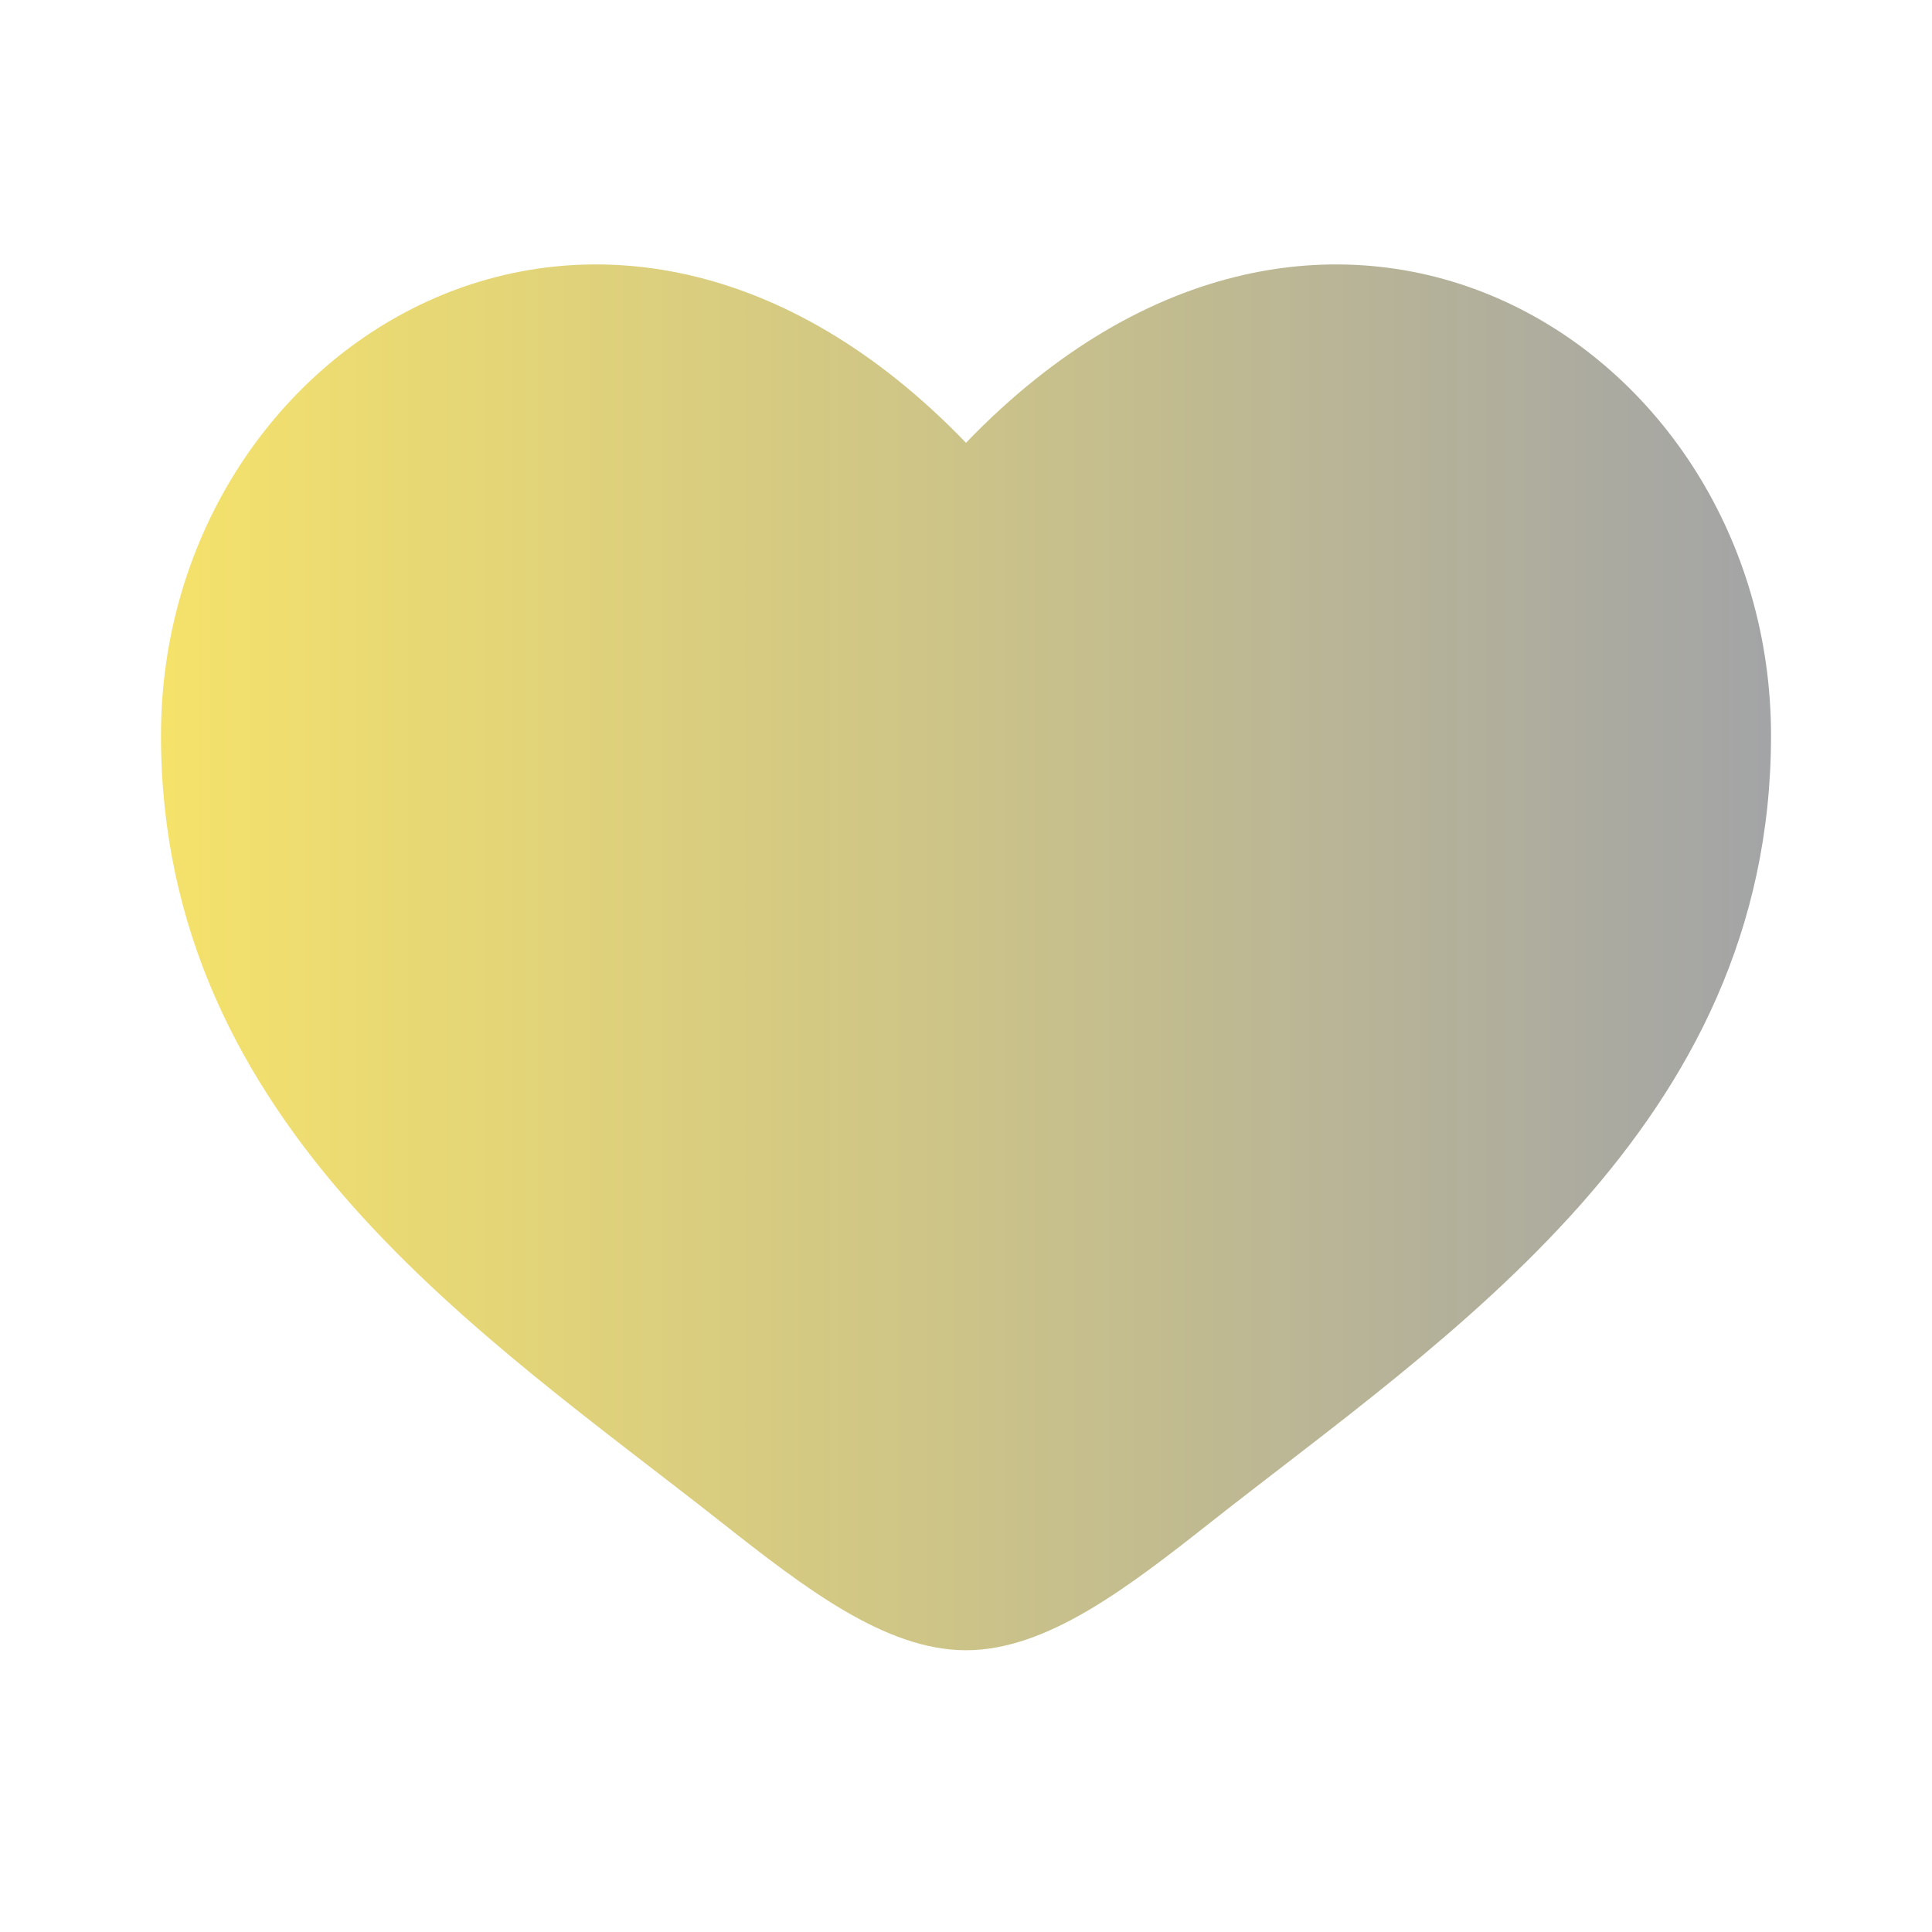 <?xml version="1.0" encoding="UTF-8"?> <svg xmlns="http://www.w3.org/2000/svg" width="31" height="31" viewBox="0 0 31 31" fill="none"> <path d="M2.583 11.802C2.583 18.084 7.775 21.431 11.576 24.427C12.917 25.484 14.209 26.479 15.5 26.479C16.792 26.479 18.084 25.484 19.425 24.427C23.225 21.431 28.417 18.084 28.417 11.802C28.417 5.521 21.312 1.066 15.5 7.105C9.688 1.066 2.583 5.521 2.583 11.802Z" fill="url(#paint0_linear_288_10)"></path> <defs> <linearGradient id="paint0_linear_288_10" x1="2.583" y1="15.36" x2="28.416" y2="15.36" gradientUnits="userSpaceOnUse"> <stop stop-color="#F5E26B"></stop> <stop offset="1" stop-color="#A3A4A6"></stop> </linearGradient> </defs> </svg> 